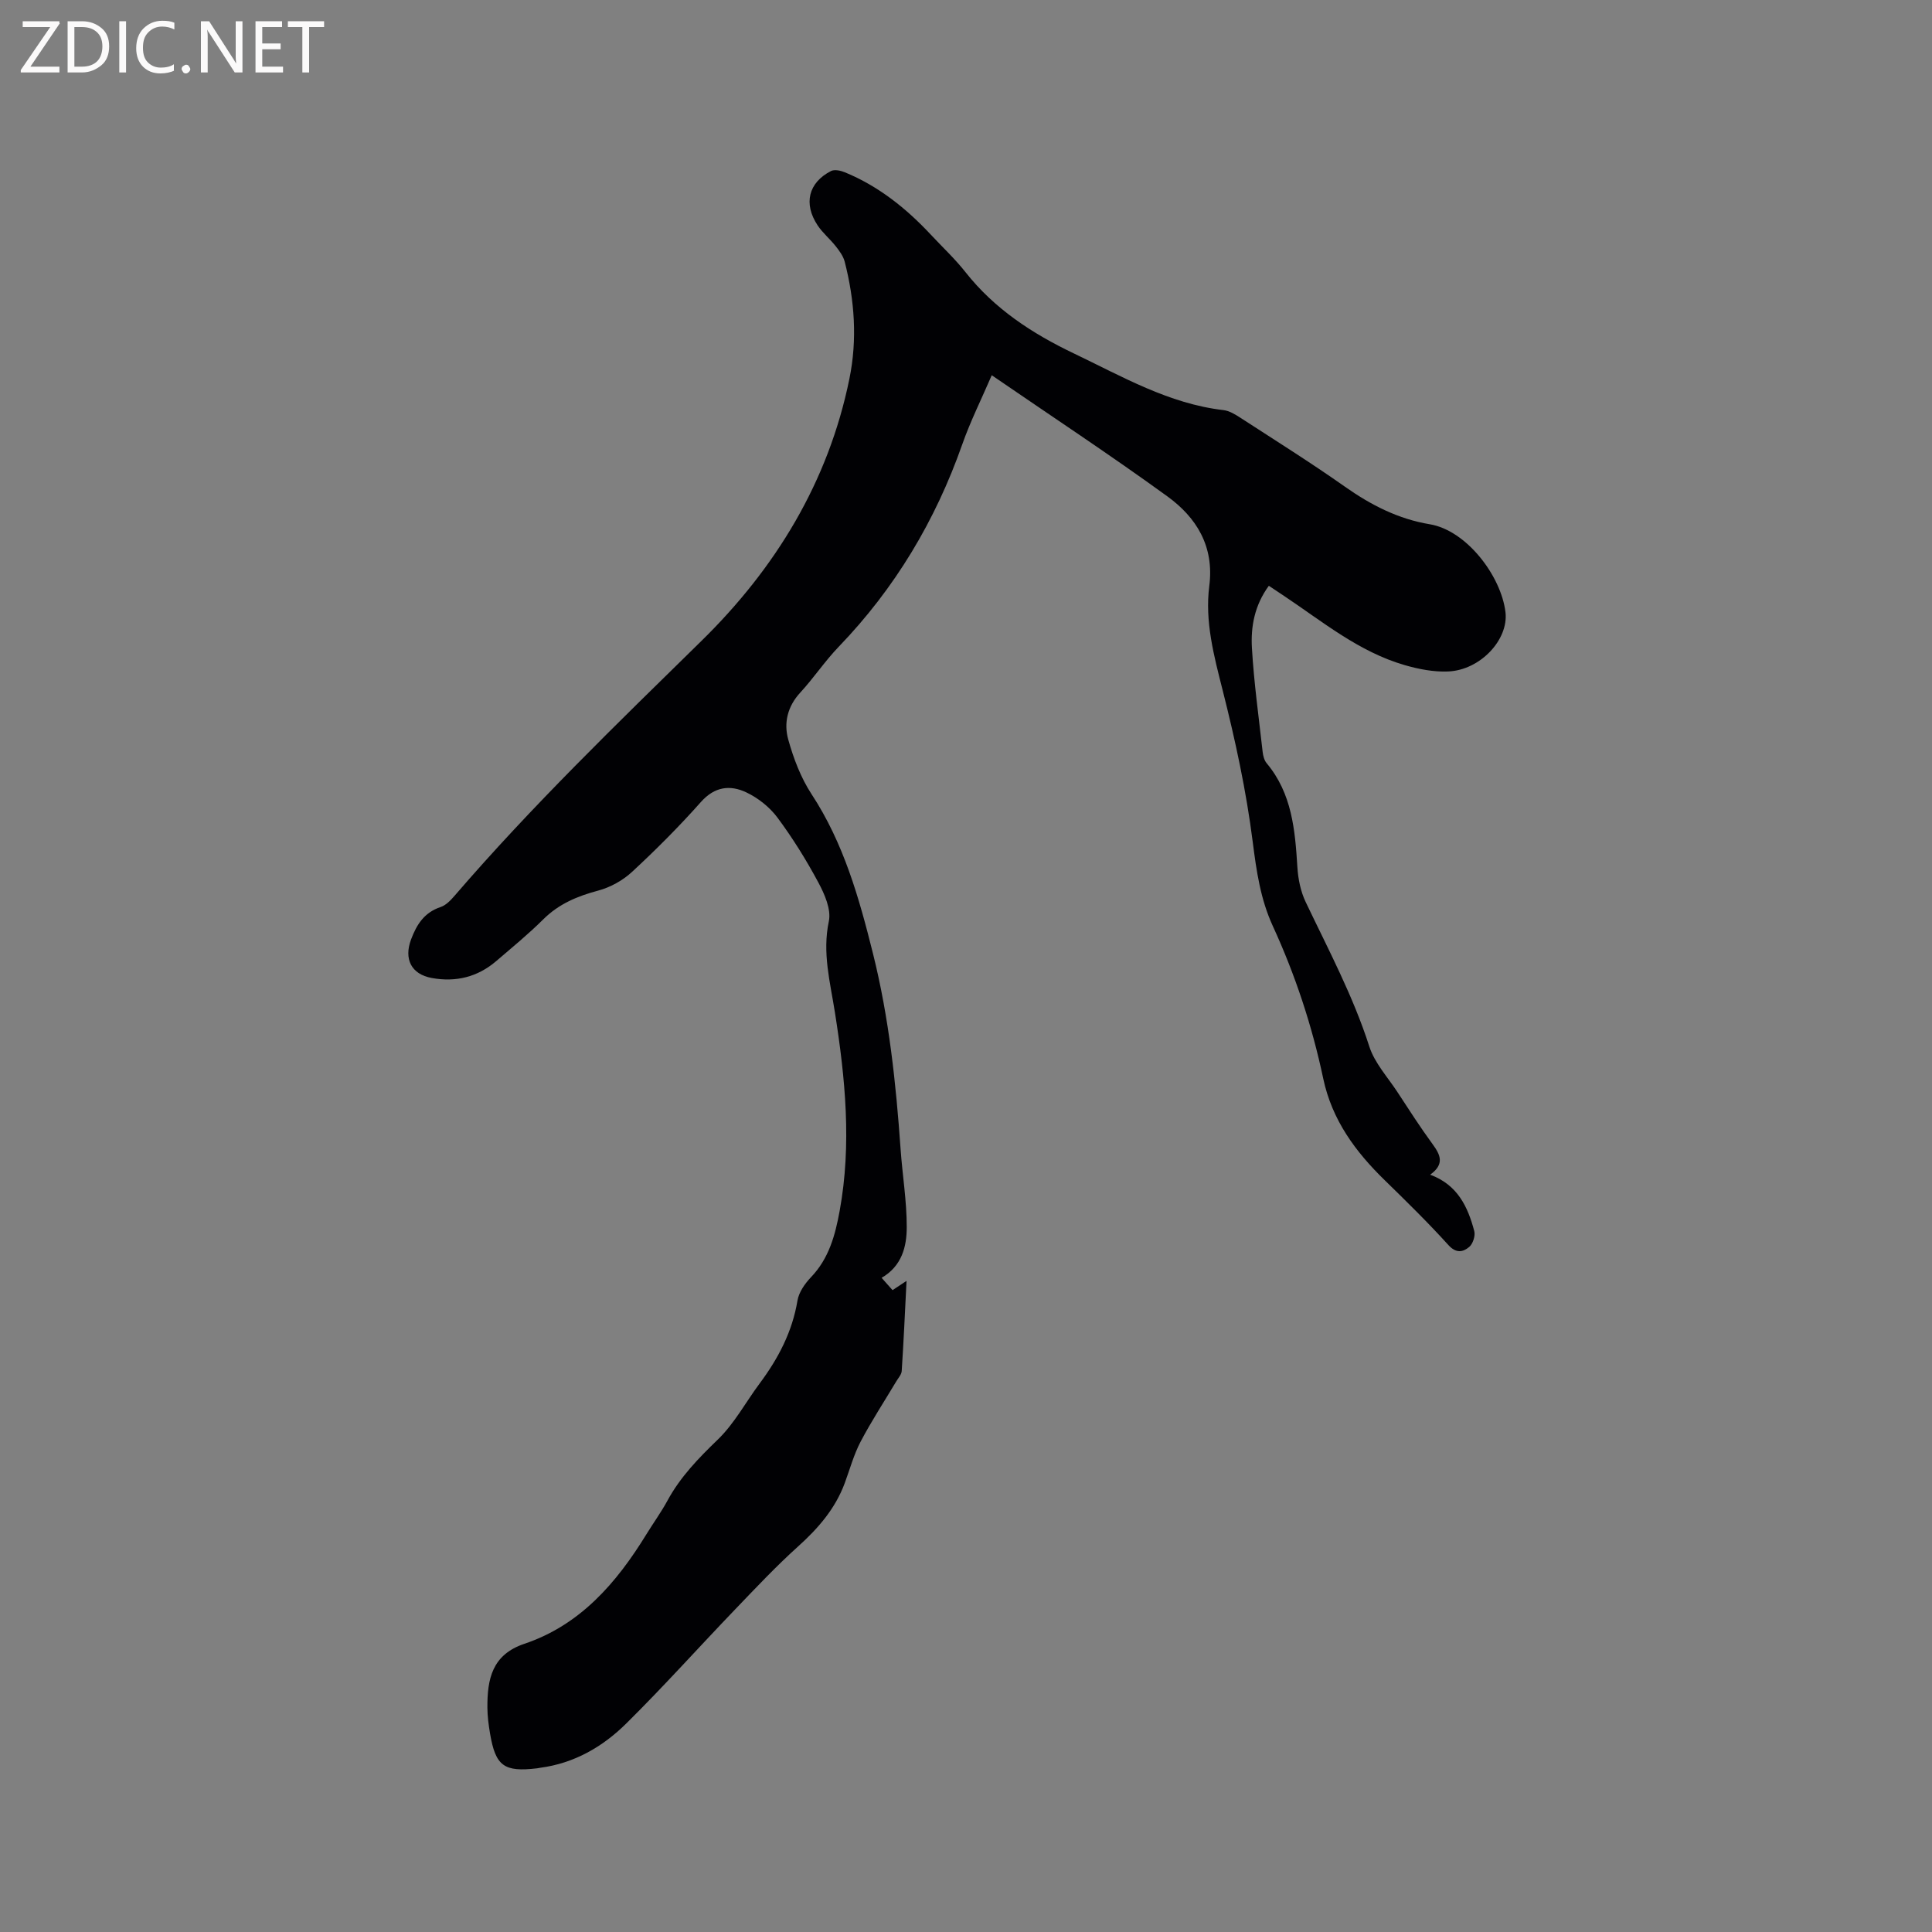 <svg enable-background="new 0 0 400 400" viewBox="0 0 400 400" xmlns="http://www.w3.org/2000/svg"><rect x="0" y="0" width="400" height="400" fill="#808080" stroke="none"/><path d="m262.7 121.28c-2.97 4.05-3.77 8.49-3.5 12.93.42 7.18 1.42 14.32 2.22 21.48.09.8.33 1.73.83 2.33 5.25 6.27 5.88 13.84 6.36 21.52.15 2.44.67 5.03 1.72 7.22 4.69 9.84 9.81 19.44 13.17 29.9 1.09 3.41 3.78 6.32 5.81 9.42 2.38 3.64 4.73 7.3 7.29 10.8 1.62 2.21 2.54 4.14-.5 6.33 5.69 2.09 7.8 6.66 9.13 11.67.26.97-.28 2.65-1.05 3.29-1.27 1.06-2.69 1.39-4.31-.4-4.19-4.63-8.66-9.01-13.13-13.37-6.1-5.94-10.95-12.48-12.78-21.1-2.3-10.89-5.79-21.46-10.45-31.6-2.55-5.56-3.38-11.37-4.15-17.42-1.34-10.56-3.61-21.06-6.23-31.4-1.81-7.14-3.7-14.22-2.76-21.56 1.05-8.21-2.64-14.17-8.69-18.56-11.81-8.57-24.02-16.61-36.35-25.07-2.16 5.01-4.43 9.55-6.1 14.3-5.56 15.81-13.94 29.82-25.58 41.91-2.86 2.97-5.17 6.46-7.97 9.5-2.65 2.87-3.44 6.3-2.48 9.72 1.09 3.91 2.6 7.9 4.81 11.28 6.65 10.13 9.85 21.48 12.73 33.02 3.33 13.32 4.76 26.89 5.72 40.53.38 5.37 1.28 10.73 1.27 16.1 0 4.01-.98 8.06-5.2 10.51.79.89 1.45 1.64 2.26 2.55.88-.59 1.69-1.12 2.9-1.92-.33 6.49-.6 12.58-1 18.67-.05.74-.72 1.45-1.14 2.16-2.47 4.14-5.12 8.18-7.36 12.44-1.42 2.7-2.23 5.71-3.29 8.59-1.97 5.32-5.51 9.39-9.69 13.15-4.54 4.09-8.74 8.56-12.98 12.98-7.56 7.87-14.84 16.01-22.6 23.68-4.87 4.81-10.77 8.22-17.8 9.14-.21.03-.42.08-.63.11-6.85.81-8.6-.46-9.74-7.19-.3-1.77-.54-3.58-.55-5.37-.03-5.87.93-10.96 7.66-13.22 11.57-3.9 19.06-12.59 25.24-22.64 1.44-2.35 3.07-4.59 4.38-7 2.66-4.91 6.42-8.78 10.42-12.64 3.44-3.32 5.79-7.76 8.69-11.65 3.84-5.16 6.74-10.68 7.81-17.14.29-1.73 1.54-3.51 2.8-4.83 3.71-3.88 5-8.65 5.93-13.72 2.52-13.79 1.17-27.46-.98-41.11-.98-6.24-2.64-12.32-1.26-18.85.52-2.45-.87-5.63-2.18-8.06-2.49-4.65-5.31-9.18-8.46-13.42-1.62-2.17-4.02-4.08-6.47-5.23-3.31-1.56-6.52-1.21-9.36 1.99-4.5 5.07-9.31 9.89-14.28 14.49-1.91 1.77-4.49 3.2-7.01 3.87-4.3 1.15-8.13 2.74-11.35 5.94-3.08 3.06-6.45 5.82-9.75 8.65-3.87 3.32-8.38 4.41-13.36 3.5-4.25-.78-5.79-3.94-4.27-7.99 1.17-3.11 2.75-5.58 6.12-6.7 1.11-.37 2.1-1.42 2.91-2.36 16-18.58 33.61-35.59 51.1-52.75 15.32-15.02 26.27-32.9 30.62-54.26 1.66-8.12 1.08-16.26-.98-24.26-.3-1.15-1.1-2.23-1.86-3.19-1.17-1.49-2.7-2.74-3.74-4.31-2.98-4.49-1.91-8.85 2.77-11.25.73-.37 2-.1 2.86.26 6.99 2.87 12.75 7.49 17.86 12.97 2.39 2.56 4.97 4.97 7.12 7.7 6 7.61 13.81 12.71 22.41 16.82 10.01 4.78 19.68 10.43 31.01 11.75 1.19.14 2.38.86 3.42 1.53 7.29 4.73 14.66 9.35 21.76 14.35 5.37 3.79 11.06 6.68 17.52 7.75 7.64 1.27 14.78 10.72 15.68 18.19.68 5.67-5.18 12.01-11.87 12.29-2.99.13-6.11-.48-9.01-1.32-9.45-2.74-16.96-8.98-24.96-14.32-.99-.67-1.95-1.31-3.15-2.1z" fill="#010104"/><g fill="#fbfafa"><path d="m12.4 4.8-6.1 9h6v1.2h-8v-.5l6.1-8.9h-5.7v-1.2h7.6v.4z"/><path d="m14 15v-10.6h3c1.6 0 2.9.5 4 1.4s1.6 2.2 1.6 3.8-.5 3-1.6 3.9-2.4 1.5-4 1.5zm1.4-9.4v8.2h1.6c1.3 0 2.4-.4 3.1-1.1s1.1-1.8 1.1-3.1-.4-2.3-1.2-3-1.8-1-3.1-1z"/><path d="m26.1 4.4v10.6h-1.4v-10.6z"/><path d="m36.1 14.6c-.8.4-1.8.6-2.9.6-1.5 0-2.7-.5-3.6-1.4s-1.4-2.2-1.4-3.8c0-1.7.5-3.1 1.5-4.1s2.3-1.6 3.9-1.6c1 0 1.8.1 2.5.4v1.4c-.8-.4-1.6-.6-2.5-.6-1.2 0-2.1.4-2.9 1.2s-1.1 1.8-1.1 3.2c0 1.3.3 2.3 1 3s1.6 1.1 2.7 1.1c1 0 2-.2 2.7-.7v1.3z"/><path d="m37.6 14.3c0-.2.1-.5.3-.6s.4-.3.6-.3c.3 0 .5.1.6.3s.3.4.3.6-.1.4-.3.6-.4.3-.6.3c-.3 0-.5-.1-.6-.3s-.3-.4-.3-.6z"/><path d="m50.2 15h-1.6l-5.3-8.2c-.2-.2-.3-.5-.4-.7 0 .2.1.7.1 1.5v7.4h-1.4v-10.6h1.7l5.2 8.1c.2.4.4.6.4.7 0-.3-.1-.8-.1-1.5v-7.3h1.4z"/><path d="m58.6 15h-5.7v-10.6h5.5v1.2h-4.1v3.4h3.8v1.2h-3.8v3.6h4.3z"/><path d="m67.1 5.6h-3.1v9.4h-1.4v-9.4h-3v-1.2h7.5z"/></g></svg>